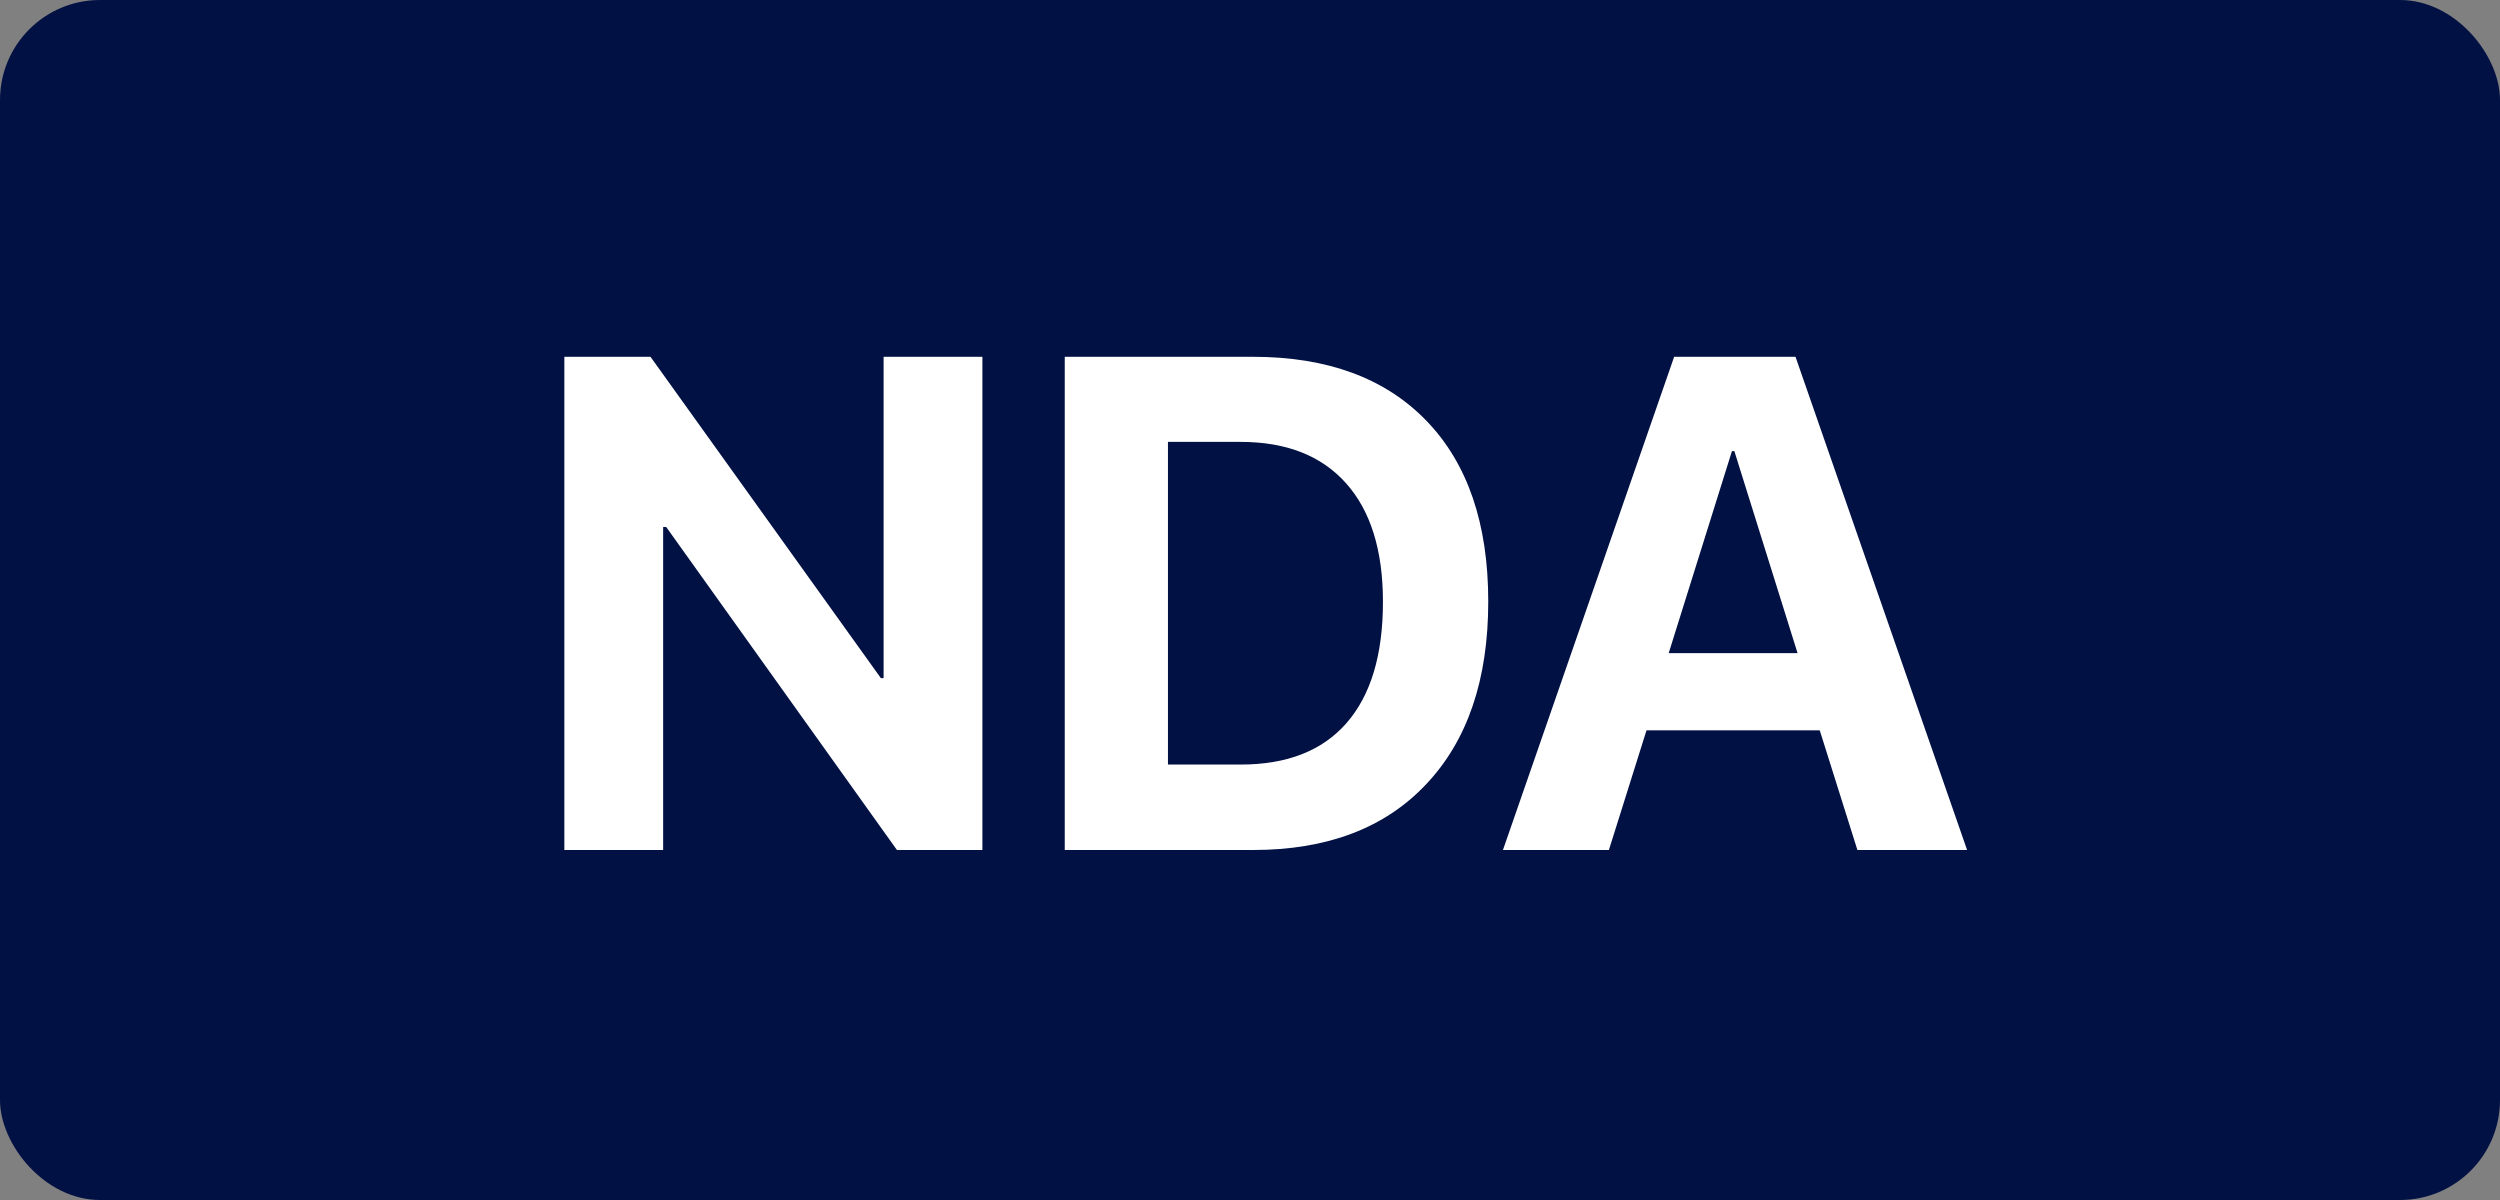 <?xml version="1.0" encoding="UTF-8"?> <svg xmlns="http://www.w3.org/2000/svg" width="50" height="24" viewBox="0 0 50 24" fill="none"><rect x="0" y="0" width="50" height="24" fill="#808080" stroke="none"/> <rect width="50" height="24" rx="2" fill="#021144"></rect> <path d="M13.263 17H11.287V7.136H13.01L17.617 13.562H17.672V7.136H19.648V17H17.939L13.324 10.54H13.263V17ZM21.295 7.136H25.061C26.547 7.136 27.703 7.562 28.527 8.414C29.352 9.266 29.765 10.472 29.765 12.03C29.765 13.593 29.35 14.812 28.52 15.688C27.696 16.562 26.543 17 25.061 17H21.295V7.136ZM23.359 8.838V15.291H24.815C25.741 15.291 26.445 15.015 26.928 14.464C27.415 13.908 27.659 13.099 27.659 12.037C27.659 11.007 27.413 10.216 26.921 9.665C26.429 9.114 25.727 8.838 24.815 8.838H23.359ZM37.148 17L36.395 14.607H32.93L32.178 17H30.059L33.483 7.136H35.91L39.342 17H37.148ZM34.639 9.022L33.374 13.062H35.951L34.687 9.022H34.639Z" fill="white"></path> </svg> 